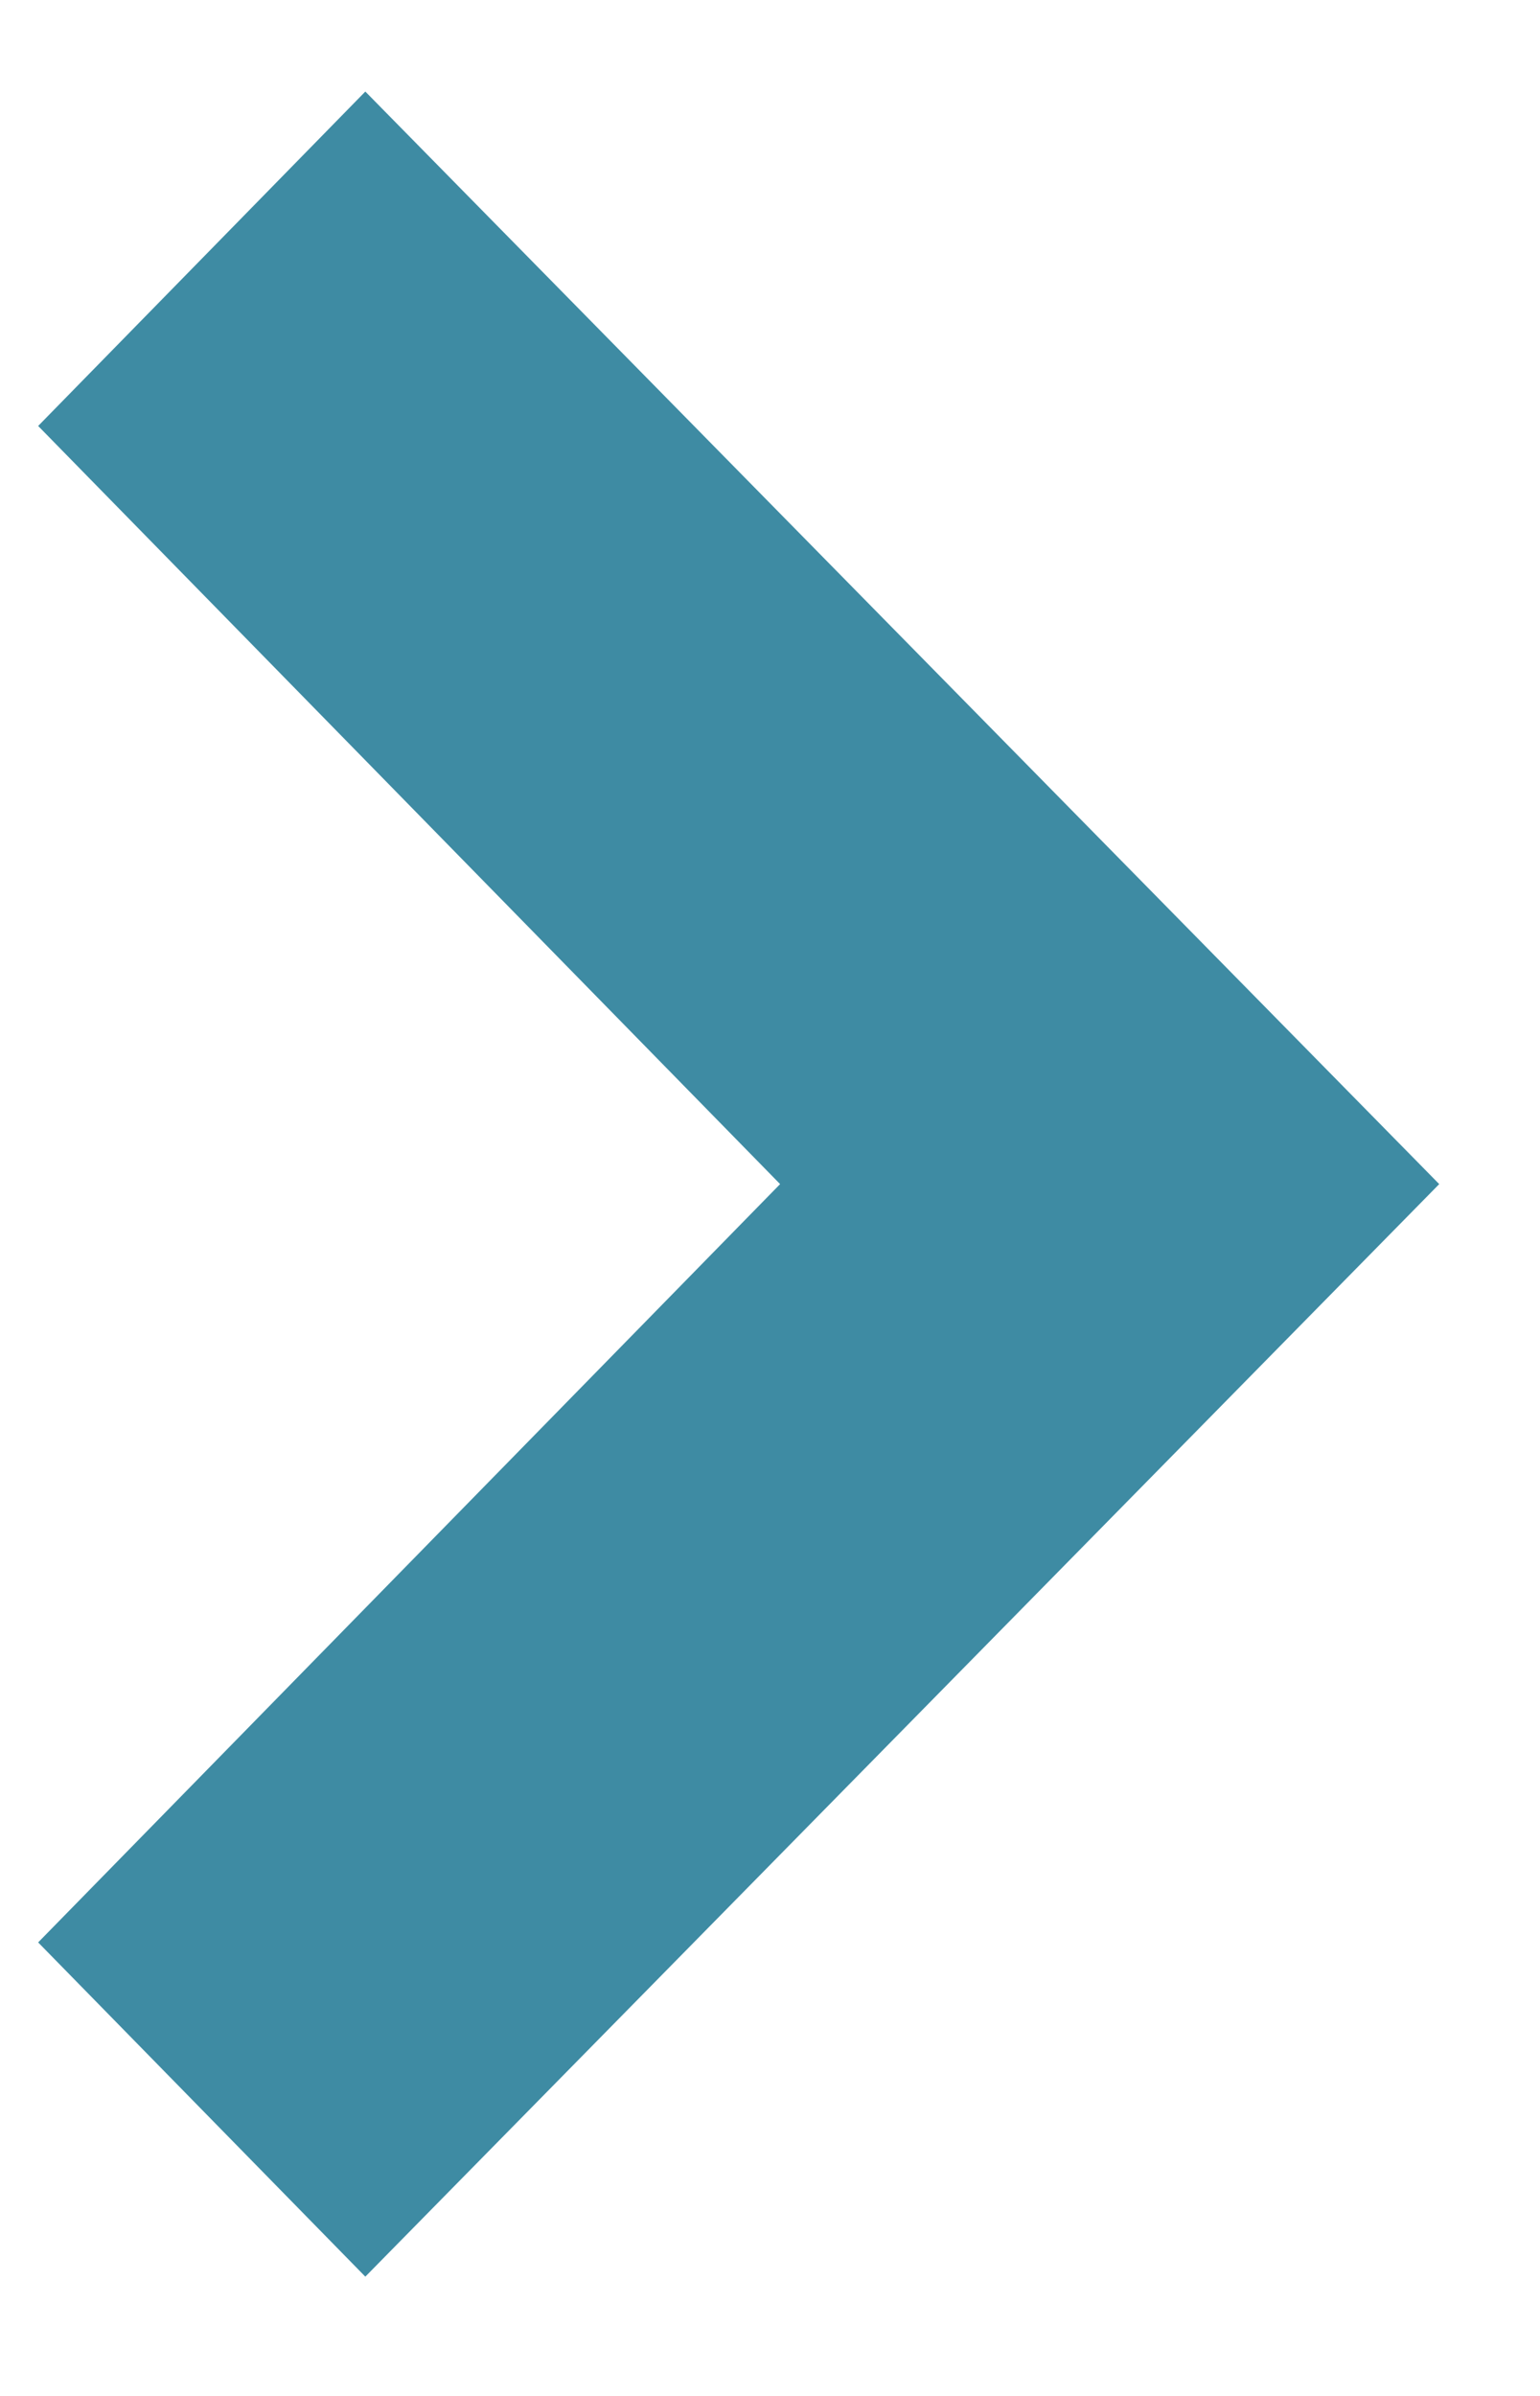 <?xml version="1.0" encoding="UTF-8" standalone="no"?>
<svg width="9px" height="14px" viewBox="0 0 9 14" version="1.1" xmlns="http://www.w3.org/2000/svg" xmlns:xlink="http://www.w3.org/1999/xlink" xmlns:sketch="http://www.bohemiancoding.com/sketch/ns">
    <!-- Generator: Sketch 3.4.4 (17249) - http://www.bohemiancoding.com/sketch -->
    <title>icon-arrow-year-right</title>
    <desc>Created with Sketch.</desc>
    <defs></defs>
    <g id="GLOBAL-STLYES" stroke="none" stroke-width="1" fill="none" fill-rule="evenodd" sketch:type="MSPage">
        <g id="History-T8" sketch:type="MSArtboardGroup" transform="translate(-1255, -613)" fill="#3E8BA3">
            <g id="Navigation" sketch:type="MSLayerGroup" transform="translate(-2, 589)">
                <g id="NEXT" transform="translate(1198.863, 13.214)" sketch:type="MSShapeGroup">
                    <path d="M60.272,11.321 L58.36,13.275 L62.696,17.705 L58.36,22.136 L60.272,24.089 L66.548,17.705 L60.272,11.321 Z" id="icon-arrow-year-right"></path>
                </g>
            </g>
        </g>
    </g>
</svg>